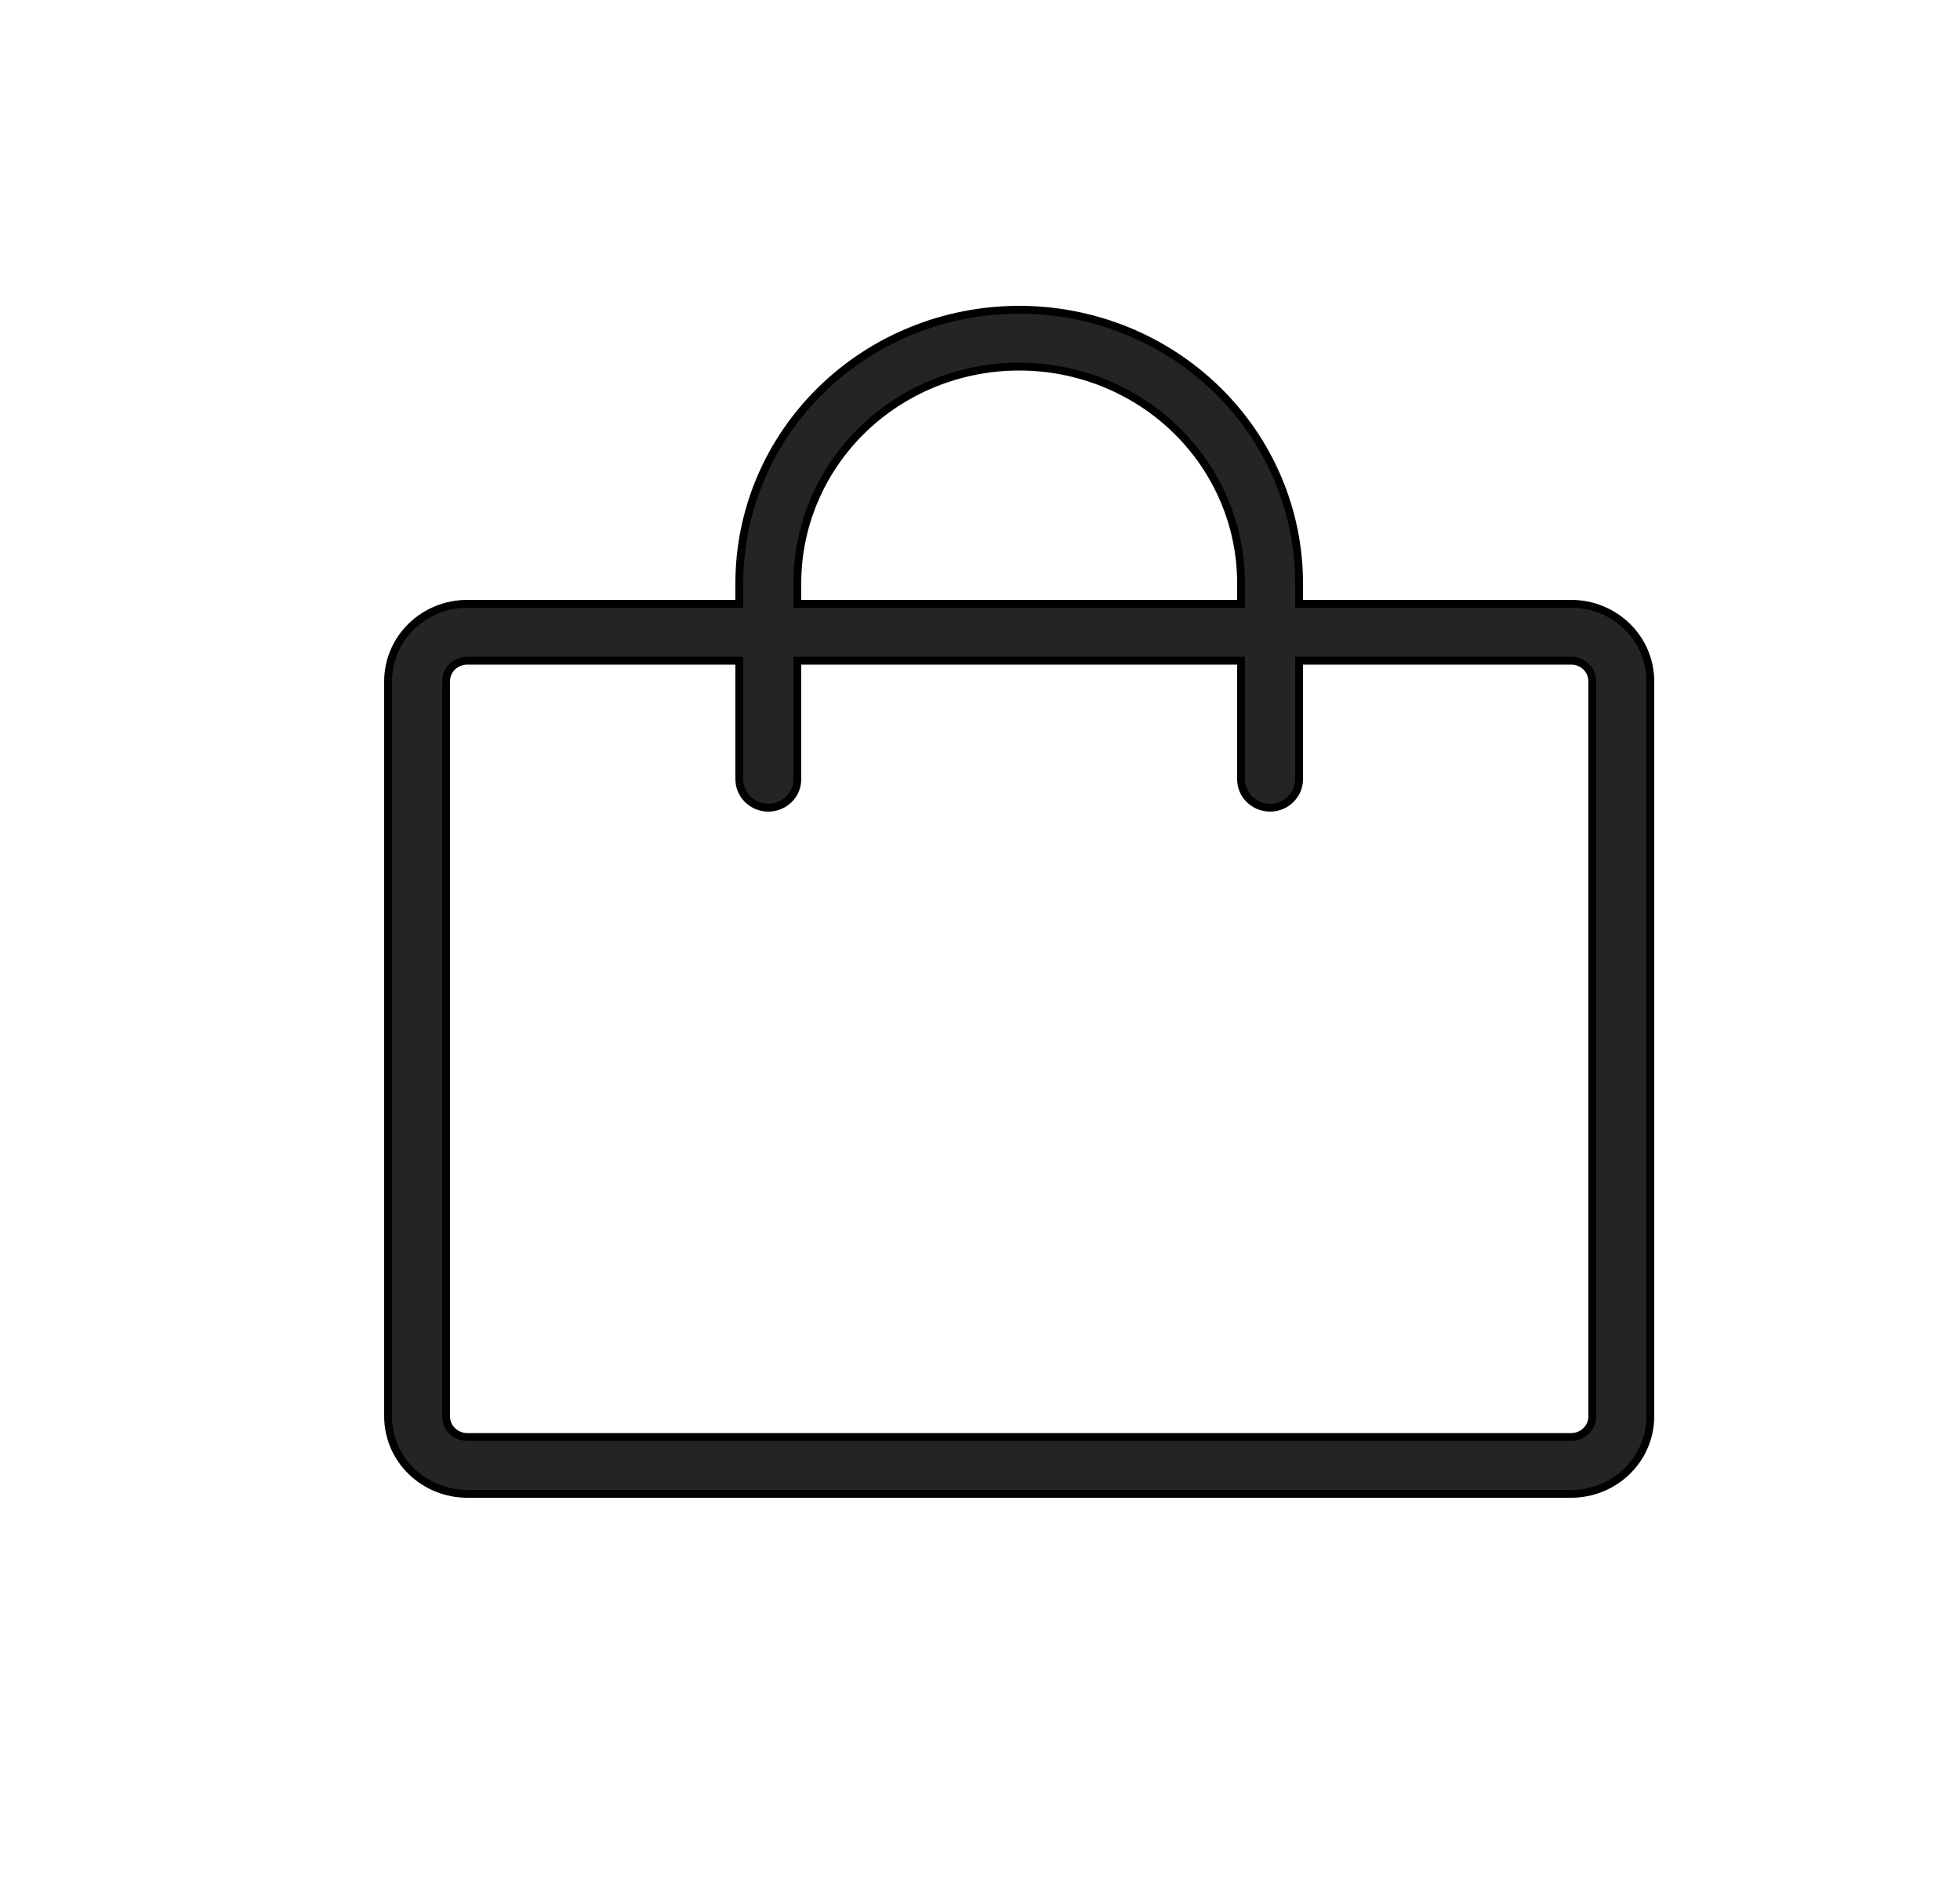 <svg xmlns="http://www.w3.org/2000/svg" fill="none" viewBox="0 0 25 24" height="24" width="25">
<path stroke-width="0.1" stroke="black" fill="#242423" d="M13 3.95C13.946 3.95 14.855 4.317 15.524 4.971C16.194 5.625 16.57 6.512 16.57 7.438V7.7H20.04C20.308 7.7 20.564 7.804 20.754 7.989C20.943 8.174 21.05 8.425 21.05 8.688V18.062C21.05 18.325 20.943 18.576 20.754 18.761C20.564 18.946 20.308 19.05 20.04 19.05H5.96C5.692 19.05 5.436 18.946 5.246 18.761C5.057 18.576 4.95 18.325 4.95 18.062V8.688C4.95 8.425 5.057 8.174 5.246 7.989C5.436 7.804 5.692 7.7 5.96 7.7H9.43V7.438C9.43 6.512 9.806 5.625 10.476 4.971C11.145 4.317 12.054 3.95 13 3.95ZM5.96 8.425C5.888 8.425 5.819 8.453 5.769 8.502C5.718 8.551 5.69 8.618 5.69 8.688V18.062C5.69 18.132 5.718 18.199 5.769 18.248C5.819 18.297 5.888 18.325 5.96 18.325H20.04C20.112 18.325 20.181 18.297 20.231 18.248C20.282 18.199 20.31 18.132 20.31 18.062V8.688C20.31 8.618 20.282 8.551 20.231 8.502C20.181 8.453 20.112 8.425 20.04 8.425H16.57V9.938C16.57 10.034 16.53 10.126 16.461 10.194C16.392 10.262 16.298 10.3 16.2 10.3C16.102 10.3 16.008 10.262 15.938 10.194C15.869 10.127 15.83 10.034 15.83 9.938V8.425H10.17V9.938C10.17 10.034 10.131 10.127 10.062 10.194C9.992 10.262 9.898 10.3 9.8 10.3C9.702 10.3 9.608 10.262 9.539 10.194C9.47 10.127 9.43 10.034 9.43 9.938V8.425H5.96ZM13 4.675C12.249 4.675 11.529 4.966 10.998 5.484C10.467 6.003 10.17 6.705 10.17 7.438V7.7H15.83V7.438C15.83 6.705 15.533 6.003 15.002 5.484C14.471 4.966 13.751 4.675 13 4.675Z"></path>
</svg>
